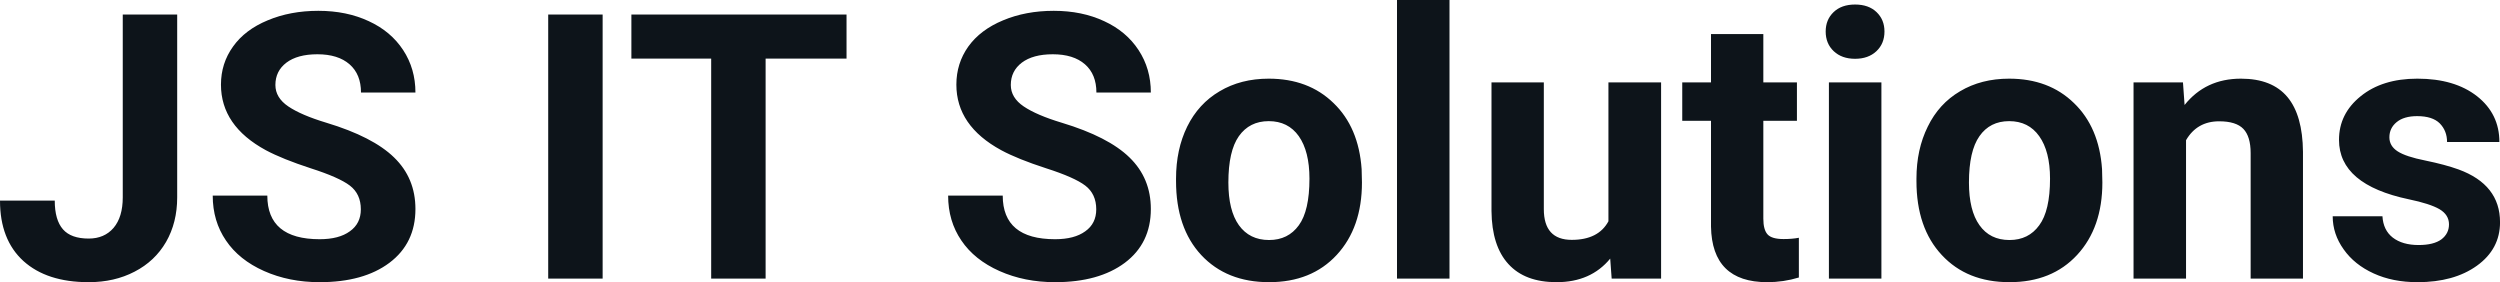 <svg fill="#0d141a" viewBox="0 0 154.778 17.475" height="100%" width="100%" xmlns="http://www.w3.org/2000/svg"><path preserveAspectRatio="none" d="M7.60 12.22L7.60 0.90L10.97 0.90L10.97 12.22Q10.97 13.78 10.28 14.98Q9.59 16.17 8.33 16.82Q7.08 17.47 5.49 17.47L5.49 17.47Q2.90 17.47 1.45 16.16Q0 14.84 0 12.42L0 12.42L3.39 12.42Q3.39 13.62 3.90 14.20Q4.40 14.77 5.49 14.77L5.49 14.77Q6.46 14.77 7.03 14.11Q7.60 13.44 7.60 12.22L7.60 12.22ZM22.34 12.96L22.34 12.96Q22.34 12.01 21.66 11.49Q20.99 10.98 19.24 10.42Q17.49 9.85 16.46 9.30L16.46 9.30Q13.68 7.79 13.68 5.24L13.68 5.24Q13.68 3.92 14.43 2.88Q15.17 1.84 16.57 1.26Q17.97 0.67 19.71 0.67L19.71 0.67Q21.46 0.67 22.83 1.31Q24.20 1.94 24.96 3.10Q25.72 4.26 25.72 5.73L25.72 5.73L22.35 5.73Q22.35 4.60 21.64 3.98Q20.93 3.36 19.65 3.36L19.65 3.36Q18.42 3.36 17.73 3.88Q17.05 4.40 17.05 5.26L17.05 5.26Q17.05 6.05 17.85 6.59Q18.65 7.13 20.21 7.60L20.21 7.60Q23.09 8.47 24.40 9.75Q25.72 11.03 25.72 12.94L25.72 12.94Q25.72 15.06 24.11 16.27Q22.51 17.47 19.79 17.47L19.79 17.47Q17.90 17.47 16.35 16.78Q14.80 16.09 13.99 14.89Q13.17 13.69 13.17 12.11L13.17 12.11L16.55 12.11Q16.55 14.81 19.79 14.81L19.79 14.81Q20.99 14.81 21.66 14.32Q22.34 13.84 22.34 12.96ZM37.31 0.90L37.31 17.25L33.94 17.25L33.94 0.90L37.31 0.90ZM52.41 0.90L52.41 3.63L47.40 3.63L47.40 17.25L44.03 17.25L44.03 3.63L39.09 3.63L39.09 0.90L52.41 0.90ZM67.87 12.96L67.87 12.96Q67.87 12.01 67.19 11.49Q66.52 10.98 64.77 10.42Q63.01 9.85 61.99 9.30L61.99 9.30Q59.21 7.79 59.21 5.24L59.21 5.24Q59.21 3.92 59.95 2.88Q60.70 1.84 62.10 1.26Q63.50 0.67 65.24 0.67L65.24 0.67Q66.99 0.67 68.36 1.31Q69.73 1.94 70.49 3.10Q71.25 4.26 71.25 5.73L71.25 5.73L67.88 5.73Q67.88 4.60 67.17 3.98Q66.46 3.36 65.18 3.36L65.18 3.36Q63.95 3.36 63.26 3.88Q62.58 4.40 62.58 5.26L62.58 5.26Q62.58 6.05 63.38 6.59Q64.18 7.13 65.74 7.60L65.74 7.60Q68.62 8.47 69.93 9.75Q71.25 11.03 71.25 12.94L71.25 12.94Q71.25 15.06 69.64 16.27Q68.03 17.47 65.32 17.47L65.32 17.47Q63.43 17.47 61.88 16.78Q60.33 16.09 59.52 14.89Q58.70 13.69 58.70 12.11L58.70 12.11L62.08 12.11Q62.08 14.81 65.32 14.81L65.32 14.81Q66.52 14.81 67.19 14.32Q67.87 13.84 67.87 12.96ZM72.81 11.21L72.81 11.06Q72.81 9.25 73.50 7.84Q74.20 6.42 75.51 5.65Q76.82 4.87 78.55 4.87L78.55 4.87Q81.01 4.87 82.56 6.38Q84.12 7.88 84.30 10.47L84.30 10.47L84.32 11.30Q84.32 14.09 82.76 15.78Q81.20 17.47 78.57 17.47Q75.94 17.47 74.37 15.79Q72.81 14.11 72.81 11.21L72.81 11.21ZM76.05 11.30L76.05 11.30Q76.05 13.03 76.70 13.94Q77.36 14.86 78.57 14.86L78.57 14.86Q79.75 14.86 80.41 13.95Q81.07 13.05 81.07 11.06L81.07 11.06Q81.07 9.37 80.41 8.43Q79.75 7.50 78.55 7.50L78.55 7.50Q77.36 7.50 76.70 8.43Q76.05 9.35 76.05 11.30ZM89.74 0L89.74 17.25L86.49 17.25L86.49 0L89.74 0ZM99.78 17.25L99.69 16.01Q98.49 17.47 96.37 17.47L96.37 17.47Q94.41 17.47 93.39 16.35Q92.36 15.23 92.34 13.06L92.34 13.06L92.34 5.10L95.58 5.10L95.58 12.95Q95.58 14.85 97.31 14.85L97.31 14.85Q98.96 14.85 99.58 13.70L99.58 13.70L99.58 5.10L102.84 5.10L102.84 17.25L99.78 17.25ZM105.93 2.11L109.17 2.11L109.17 5.10L111.25 5.10L111.25 7.48L109.17 7.48L109.17 13.54Q109.17 14.22 109.43 14.51Q109.69 14.80 110.42 14.80L110.42 14.80Q110.96 14.80 111.37 14.72L111.37 14.72L111.37 17.18Q110.42 17.47 109.41 17.47L109.41 17.47Q105.99 17.47 105.93 14.03L105.93 14.03L105.93 7.48L104.15 7.48L104.15 5.10L105.93 5.10L105.93 2.11ZM116.48 5.10L116.48 17.25L113.23 17.25L113.23 5.10L116.48 5.10ZM113.03 1.95L113.03 1.95Q113.03 1.22 113.52 0.75Q114.01 0.28 114.85 0.28L114.85 0.28Q115.69 0.28 116.18 0.75Q116.67 1.22 116.67 1.95L116.67 1.95Q116.67 2.70 116.17 3.17Q115.67 3.64 114.85 3.64Q114.03 3.64 113.53 3.17Q113.03 2.70 113.03 1.95ZM118.65 11.21L118.65 11.06Q118.65 9.25 119.35 7.84Q120.04 6.42 121.35 5.65Q122.66 4.87 124.39 4.87L124.39 4.87Q126.85 4.87 128.40 6.38Q129.96 7.88 130.14 10.47L130.14 10.47L130.16 11.30Q130.16 14.09 128.60 15.78Q127.04 17.47 124.41 17.47Q121.78 17.47 120.22 15.79Q118.65 14.11 118.65 11.21L118.65 11.21ZM121.90 11.30L121.90 11.30Q121.90 13.03 122.55 13.94Q123.20 14.86 124.41 14.86L124.41 14.86Q125.59 14.86 126.25 13.95Q126.92 13.05 126.92 11.06L126.92 11.06Q126.92 9.37 126.25 8.43Q125.59 7.50 124.39 7.50L124.39 7.50Q123.20 7.50 122.55 8.43Q121.90 9.35 121.90 11.30ZM132.09 5.10L135.15 5.10L135.25 6.50Q136.55 4.87 138.74 4.87L138.74 4.87Q140.67 4.87 141.62 6.01Q142.56 7.14 142.58 9.40L142.58 9.40L142.58 17.25L139.34 17.25L139.34 9.48Q139.34 8.45 138.89 7.98Q138.44 7.51 137.39 7.51L137.39 7.51Q136.02 7.51 135.34 8.68L135.34 8.68L135.34 17.25L132.09 17.25L132.09 5.10ZM151.62 13.89L151.62 13.89Q151.62 13.30 151.03 12.95Q150.44 12.61 149.14 12.34L149.14 12.34Q144.81 11.43 144.81 8.66L144.81 8.66Q144.81 7.04 146.15 5.96Q147.49 4.87 149.66 4.87L149.66 4.87Q151.97 4.87 153.36 5.96Q154.74 7.05 154.74 8.79L154.74 8.79L151.50 8.79Q151.50 8.10 151.05 7.64Q150.60 7.19 149.65 7.19L149.65 7.19Q148.83 7.19 148.38 7.56Q147.93 7.93 147.93 8.50L147.93 8.50Q147.93 9.04 148.44 9.37Q148.95 9.70 150.16 9.94Q151.38 10.19 152.21 10.49L152.21 10.49Q154.78 11.43 154.78 13.76L154.78 13.76Q154.78 15.42 153.35 16.45Q151.93 17.47 149.67 17.47L149.67 17.47Q148.14 17.47 146.96 16.93Q145.77 16.39 145.10 15.44Q144.42 14.49 144.42 13.39L144.42 13.39L147.50 13.39Q147.55 14.25 148.14 14.71Q148.74 15.17 149.74 15.17L149.74 15.17Q150.67 15.17 151.15 14.82Q151.62 14.46 151.62 13.89Z"></path></svg>